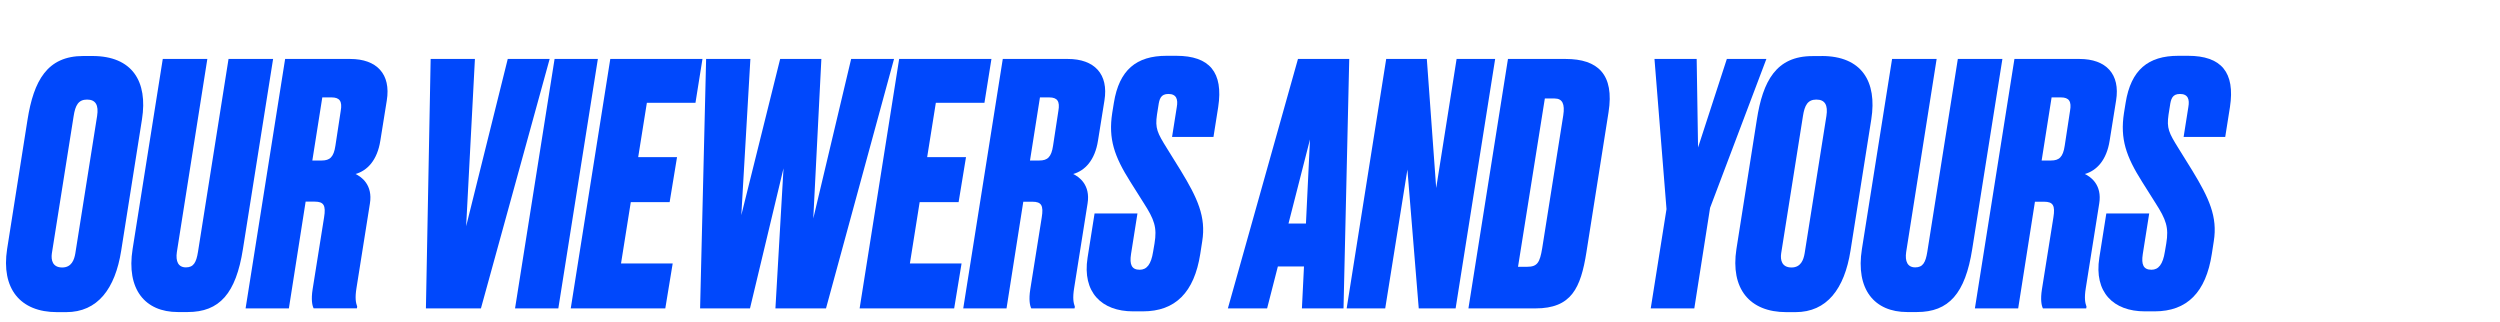 <?xml version="1.0" encoding="utf-8"?>
<!-- Generator: Adobe Illustrator 27.4.1, SVG Export Plug-In . SVG Version: 6.00 Build 0)  -->
<svg version="1.1" id="Vrstva_1" xmlns="http://www.w3.org/2000/svg" xmlns:xlink="http://www.w3.org/1999/xlink" x="0px" y="0px"
	 viewBox="0 0 2535.7 327" style="enable-background:new 0 0 2535.7 327;" xml:space="preserve">
<style type="text/css">
	.st0{fill:#0048FC;}
</style>
<g>
	<path class="st0" d="M93.7,56.8c40.5,0,56.4,25.8,50.3,64.3l-21.1,133.3c-6.1,38.4-23.8,62.2-55.8,62.2h-9.2
		c-37.7,0-56.8-24.1-50.7-63.9l20.7-131.2c6.3-39.6,19.9-64.7,56.6-64.7H93.7z M88.3,101c-8.8,0-11.9,5.8-13.6,16.7L52.6,257
		c-1,6.8,0.7,14.3,10.5,14.3c9.5,0,12.2-7.8,13.3-14.3l22.1-139.4C100.2,106.7,97.1,101,88.3,101z"/>
	<path class="st0" d="M180.4,316.5c-33.3,0-52.4-23.1-45.9-63.9l30.6-192.8h45.2l-30.9,195.8c-1.4,9.5,1.4,15.6,9.2,15.6
		s10.5-5.1,12.2-15.6l31-195.8H277l-30.6,192.8c-7.1,45.2-23.8,63.9-56.1,63.9H180.4z"/>
	<path class="st0" d="M293,312.8h-43.9l40.1-253h66c26.9,0,41.5,15.3,37.1,42.2l-6.5,40.5c-3.1,20.1-13.3,30.6-25.2,34
		c5.8,2.7,17.7,10.9,14.6,29.9L361.6,292c-1.7,10.5-0.7,15,0.7,19l-0.3,1.7h-43.9c-1.4-2.7-2.7-8.8-1-19.4l11.6-72.8
		c2-12.2-0.3-16-9.5-16H310L293,312.8z M316.8,162.8h9.5c8.2,0,12.2-3.4,13.9-15l5.4-35.4c1.7-9.5-1-13.6-9.2-13.6h-9.5L316.8,162.8
		z"/>
	<path class="st0" d="M436.8,59.8h44.9l-8.9,169.7L515,59.8h42.5l-69.7,253H432L436.8,59.8z"/>
	<path class="st0" d="M566.3,312.8h-43.9l40.1-253h43.9L566.3,312.8z"/>
	<path class="st0" d="M712.5,59.8l-7.1,44.5h-49.3l-8.8,55.1h39.4l-7.5,45.6h-39.4l-9.9,62.2h52.4l-7.5,45.6h-95.9l40.1-253
		L712.5,59.8L712.5,59.8z"/>
	<path class="st0" d="M710.1,312.8l6.1-253h44.9l-9.2,158.4l39.4-158.4h41.8l-8.2,161.8l38.4-161.8h43.5l-69,253h-51.3l8.2-142.1
		l-34,142.1H710.1z"/>
	<path class="st0" d="M1005.6,59.8l-7.1,44.5h-49.3l-8.8,55.1h39.4l-7.5,45.6h-39.5l-9.9,62.2h52.4l-7.5,45.6h-95.9l40.1-253
		L1005.6,59.8L1005.6,59.8z"/>
	<path class="st0" d="M1020.9,312.8H977l40.1-253h66c26.9,0,41.5,15.3,37.1,42.2l-6.5,40.5c-3.1,20.1-13.3,30.6-25.2,34
		c5.8,2.7,17.7,10.9,14.6,29.9l-13.6,85.7c-1.7,10.5-0.7,15,0.7,19l-0.3,1.7H1046c-1.4-2.7-2.7-8.8-1-19.4l11.6-72.8
		c2-12.2-0.3-16-9.5-16h-9.2L1020.9,312.8z M1044.7,162.8h9.5c8.2,0,12.2-3.4,13.9-15l5.4-35.4c1.7-9.5-1-13.6-9.2-13.6h-9.5
		L1044.7,162.8z"/>
	<path class="st0" d="M1159.2,315.8h-9.9c-32,0-51.7-19.4-46.2-54.4l7.1-44.9h43.5l-6.5,41.1c-1.7,10.9,0.7,16,8.8,16
		c7.1,0,11.6-5.4,13.6-18.4l1.4-8.2c2.7-16.3,0-24.1-11.2-41.5l-13.3-21.1c-16.3-25.8-22.4-43.5-18.4-69.7l1.7-10.5
		c5.4-33.3,22.8-47.6,53.4-47.6h9.9c33.7,0,47.9,16.7,42.5,52l-4.8,30.3h-42l4.8-30.3c1.4-7.8-0.3-13.3-8.5-13.3
		c-7.8,0-9.2,5.1-10.2,12.2l-1.4,8.8c-2,13.9,0.3,18.4,10.2,34.3l13.9,22.4c17,27.9,25.8,46.9,21.8,71.7l-2,12.9
		C1211.3,296.5,1192.2,315.8,1159.2,315.8z"/>
	<path class="st0" d="M1447.2,59.8l9.5,130.9l20.7-130.9h39.1l-40.1,253H1439L1427.5,172L1405,312.8h-39.1l40.1-253L1447.2,59.8
		L1447.2,59.8z"/>
	<path class="st0" d="M1322.6,270.3h-26.5l-10.9,42.5h-39.8l71.1-253h52l-5.8,253h-42.2L1322.6,270.3z M1328.7,141.4l-21.8,85.3
		h17.7L1328.7,141.4z"/>
	<path class="st0" d="M1529.5,59.8h58.5c32.6,0,49.6,15.6,43.5,54.1l-22.4,141.8c-5.8,36.7-15.3,57.1-51.7,57.1h-68L1529.5,59.8z
		 M1539.7,270.6h9.2c10.5,0,12.9-4.4,15.3-18.7l21.4-135c1.7-11.2-0.7-17-8.8-17h-9.9L1539.7,270.6z"/>
	<path class="st0" d="M1690.3,212.1l-12.2-152.3h42.8l1.4,89.8l29.2-89.8h40.1l-57.1,151l-16,102h-44.2L1690.3,212.1z"/>
	<path class="st0" d="M1847.7,56.8c40.5,0,56.4,25.8,50.3,64.3l-21.1,133.3c-6.1,38.4-23.8,62.2-55.8,62.2h-9.2
		c-37.7,0-56.8-24.1-50.7-63.9l20.7-131.2c6.1-39.4,19.7-64.6,56.4-64.6h9.4L1847.7,56.8L1847.7,56.8z M1842.3,101
		c-8.8,0-11.9,5.8-13.6,16.7L1806.6,257c-1,6.8,0.7,14.3,10.5,14.3c9.5,0,12.2-7.8,13.3-14.3l22.1-139.4
		C1854.2,106.7,1851.1,101,1842.3,101z"/>
	<path class="st0" d="M1934.4,316.5c-33.3,0-52.4-23.1-45.9-63.9l30.6-192.8h45.2l-30.9,195.8c-1.4,9.5,1.4,15.6,9.2,15.6
		c7.8,0,10.5-5.1,12.2-15.6l31-195.8h45.2l-30.6,192.8c-7.1,45.2-23.8,63.9-56.1,63.9H1934.4z"/>
	<path class="st0" d="M2047,312.8h-43.9l40.1-253h66c26.9,0,41.5,15.3,37.1,42.2l-6.5,40.5c-3.1,20.1-13.3,30.6-25.2,34
		c5.8,2.7,17.7,10.9,14.6,29.9l-13.6,85.7c-1.7,10.5-0.7,15,0.7,19l-0.3,1.7h-43.9c-1.4-2.7-2.7-8.8-1-19.4l11.6-72.8
		c2-12.2-0.3-16-9.5-16h-9.2L2047,312.8z M2070.8,162.8h9.5c8.2,0,12.2-3.4,13.9-15l5.4-35.4c1.7-9.5-1-13.6-9.2-13.6h-9.5
		L2070.8,162.8z"/>
	<path class="st0" d="M2185.4,315.8h-9.9c-32,0-51.7-19.4-46.2-54.4l7.1-44.9h43.5l-6.5,41.1c-1.7,10.9,0.7,16,8.8,16
		c7.1,0,11.6-5.4,13.6-18.4l1.4-8.2c2.7-16.3,0-24.1-11.2-41.5l-13.3-21.1c-16.3-25.8-22.4-43.5-18.4-69.7l1.7-10.5
		c5.4-33.3,22.8-47.6,53.4-47.6h9.9c33.7,0,47.9,16.7,42.5,52l-4.8,30.3h-42.2l4.8-30.3c1.4-7.8-0.3-13.3-8.5-13.3
		c-7.8,0-9.2,5.1-10.2,12.2l-1.4,8.8c-2,13.9,0.3,18.4,10.2,34.3l13.9,22.4c17,27.9,25.8,46.9,21.8,71.7l-2,12.9
		C2237.4,296.5,2218.3,315.8,2185.4,315.8z"/>
</g>
</svg>
